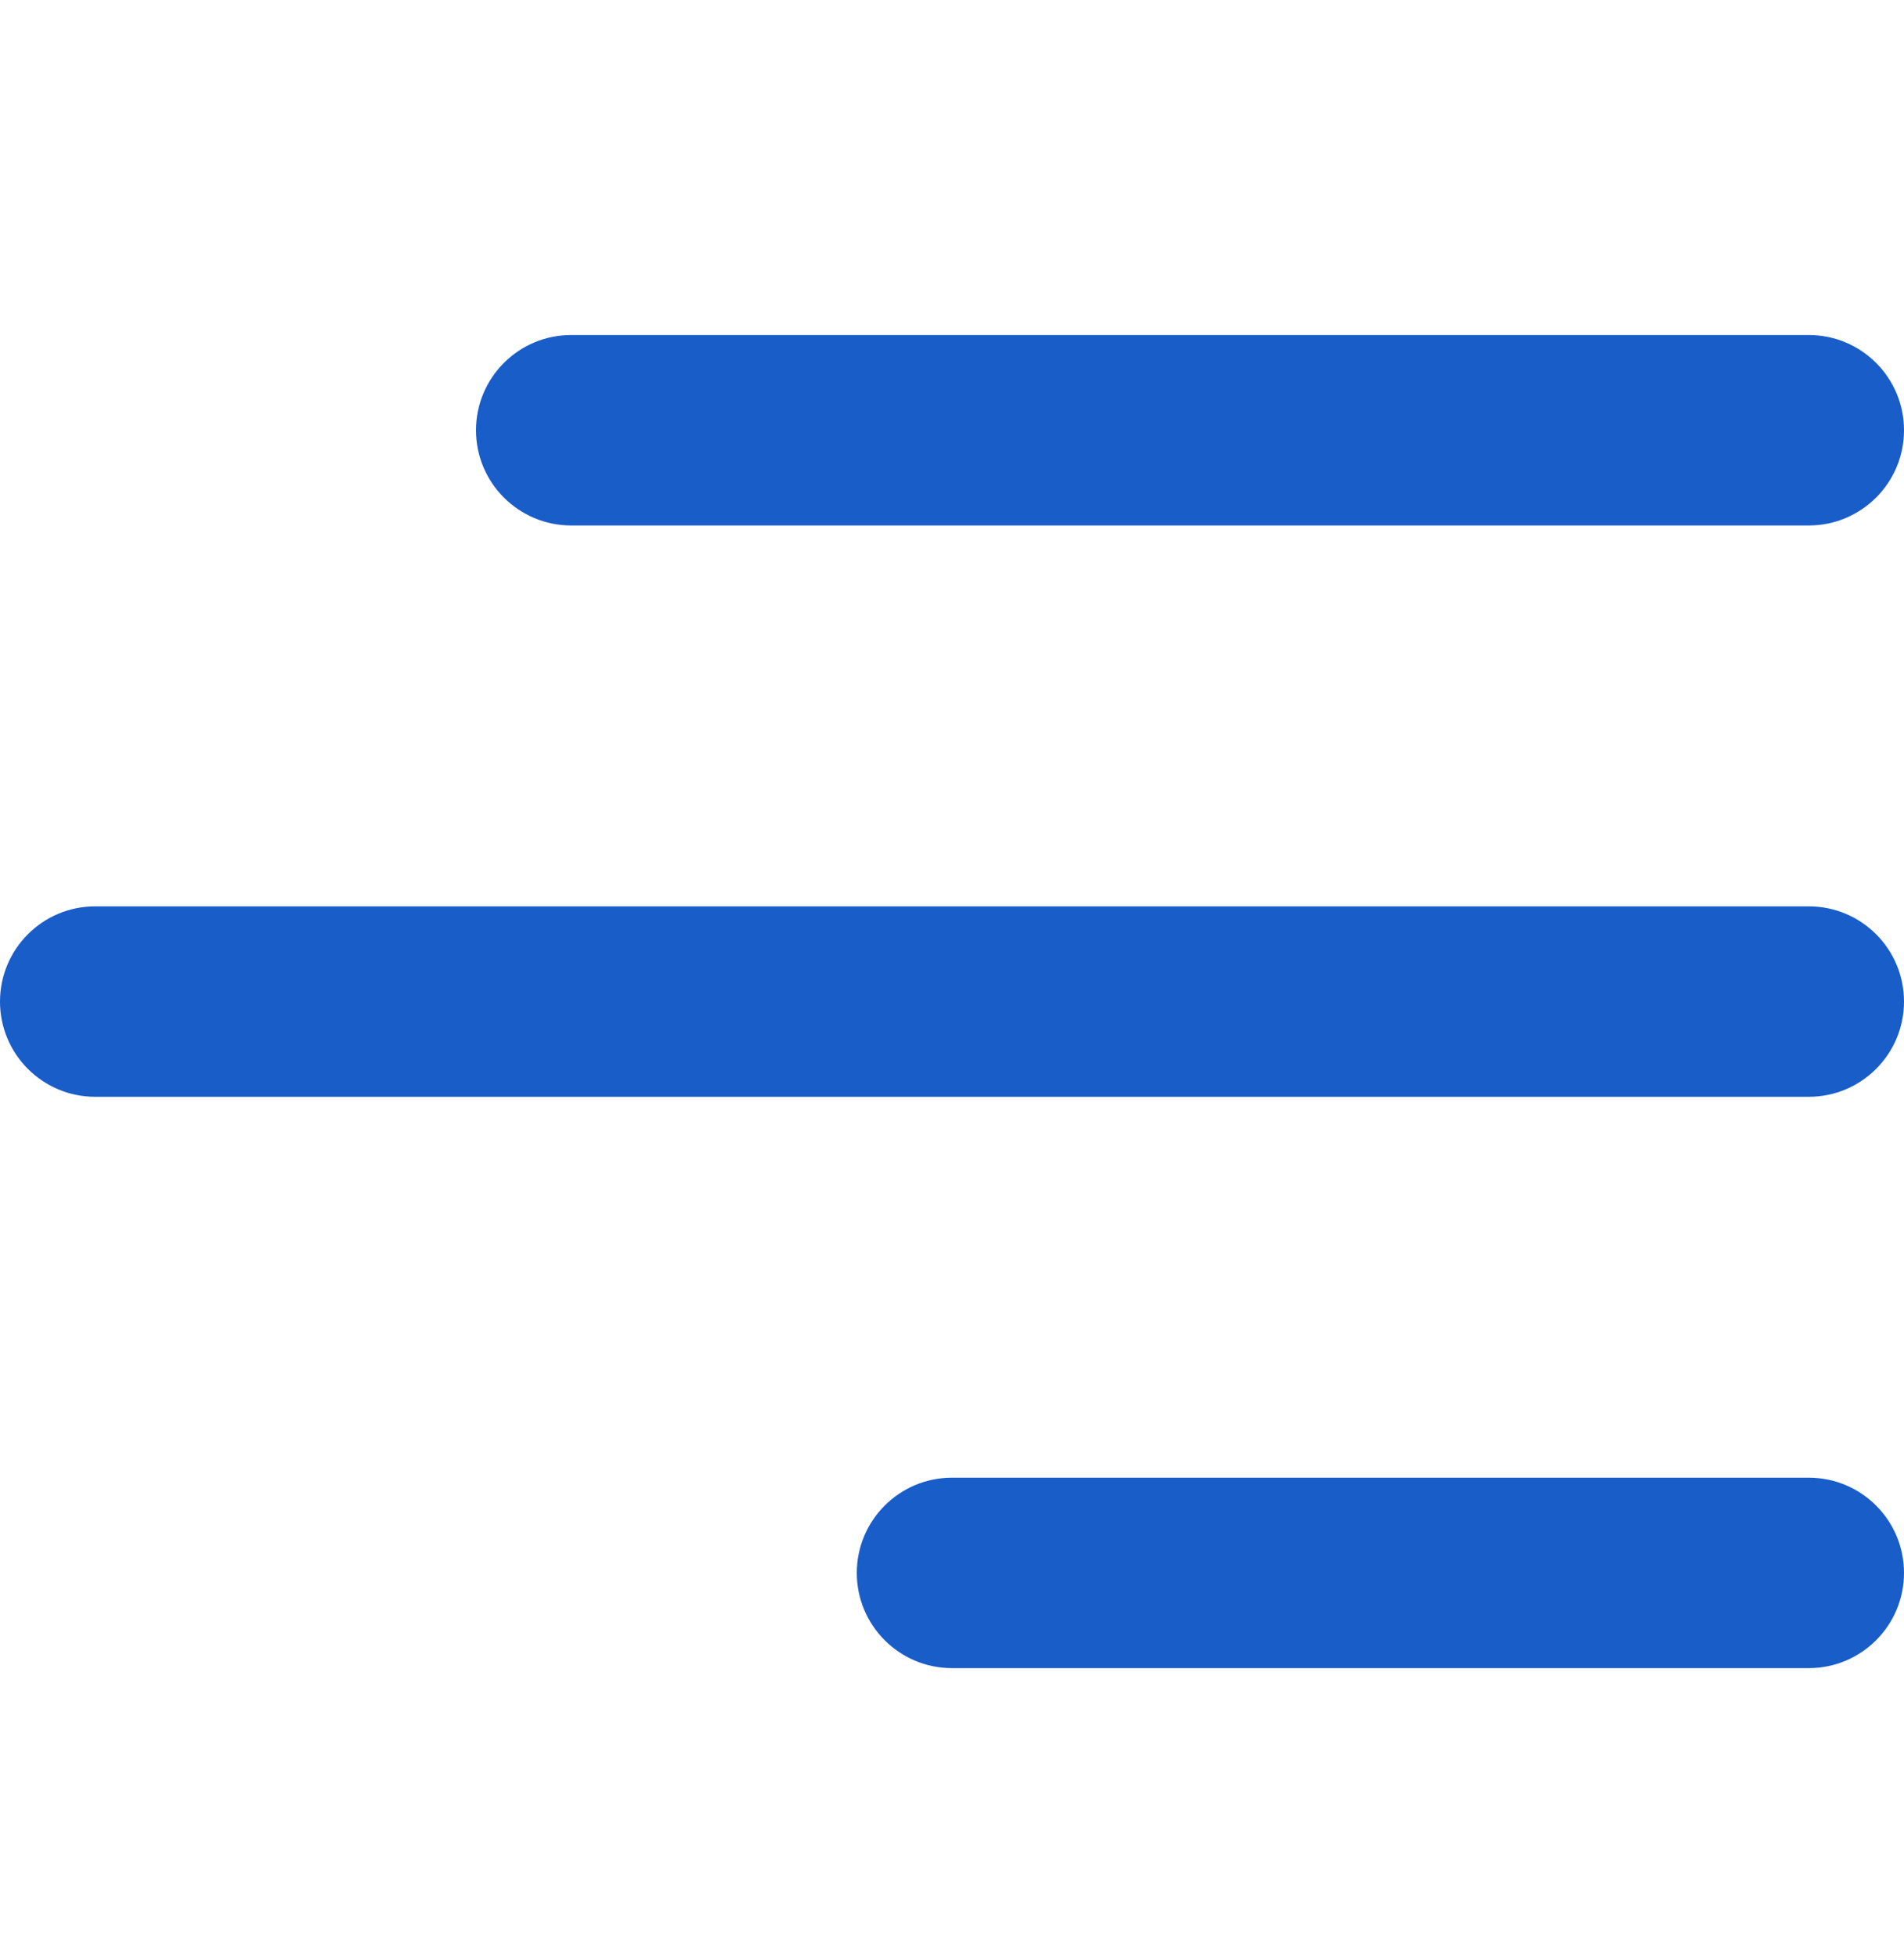 <svg width="36" height="37" viewBox="0 0 36 37" fill="none" xmlns="http://www.w3.org/2000/svg">
<path d="M9 8.133C9 7.139 9.806 6.333 10.8 6.333H34.2C35.194 6.333 36 7.139 36 8.133C36 9.127 35.194 9.933 34.2 9.933H10.8C9.806 9.933 9 9.127 9 8.133ZM34.2 17.133H1.8C0.806 17.133 0 17.939 0 18.933C0 19.927 0.806 20.733 1.8 20.733H34.2C35.194 20.733 36 19.927 36 18.933C36 17.939 35.194 17.133 34.2 17.133ZM34.2 27.933H18C17.006 27.933 16.2 28.739 16.2 29.733C16.2 30.727 17.006 31.533 18 31.533H34.2C35.194 31.533 36 30.727 36 29.733C36 28.739 35.194 27.933 34.2 27.933Z" fill="#195DC9"/>
</svg>
